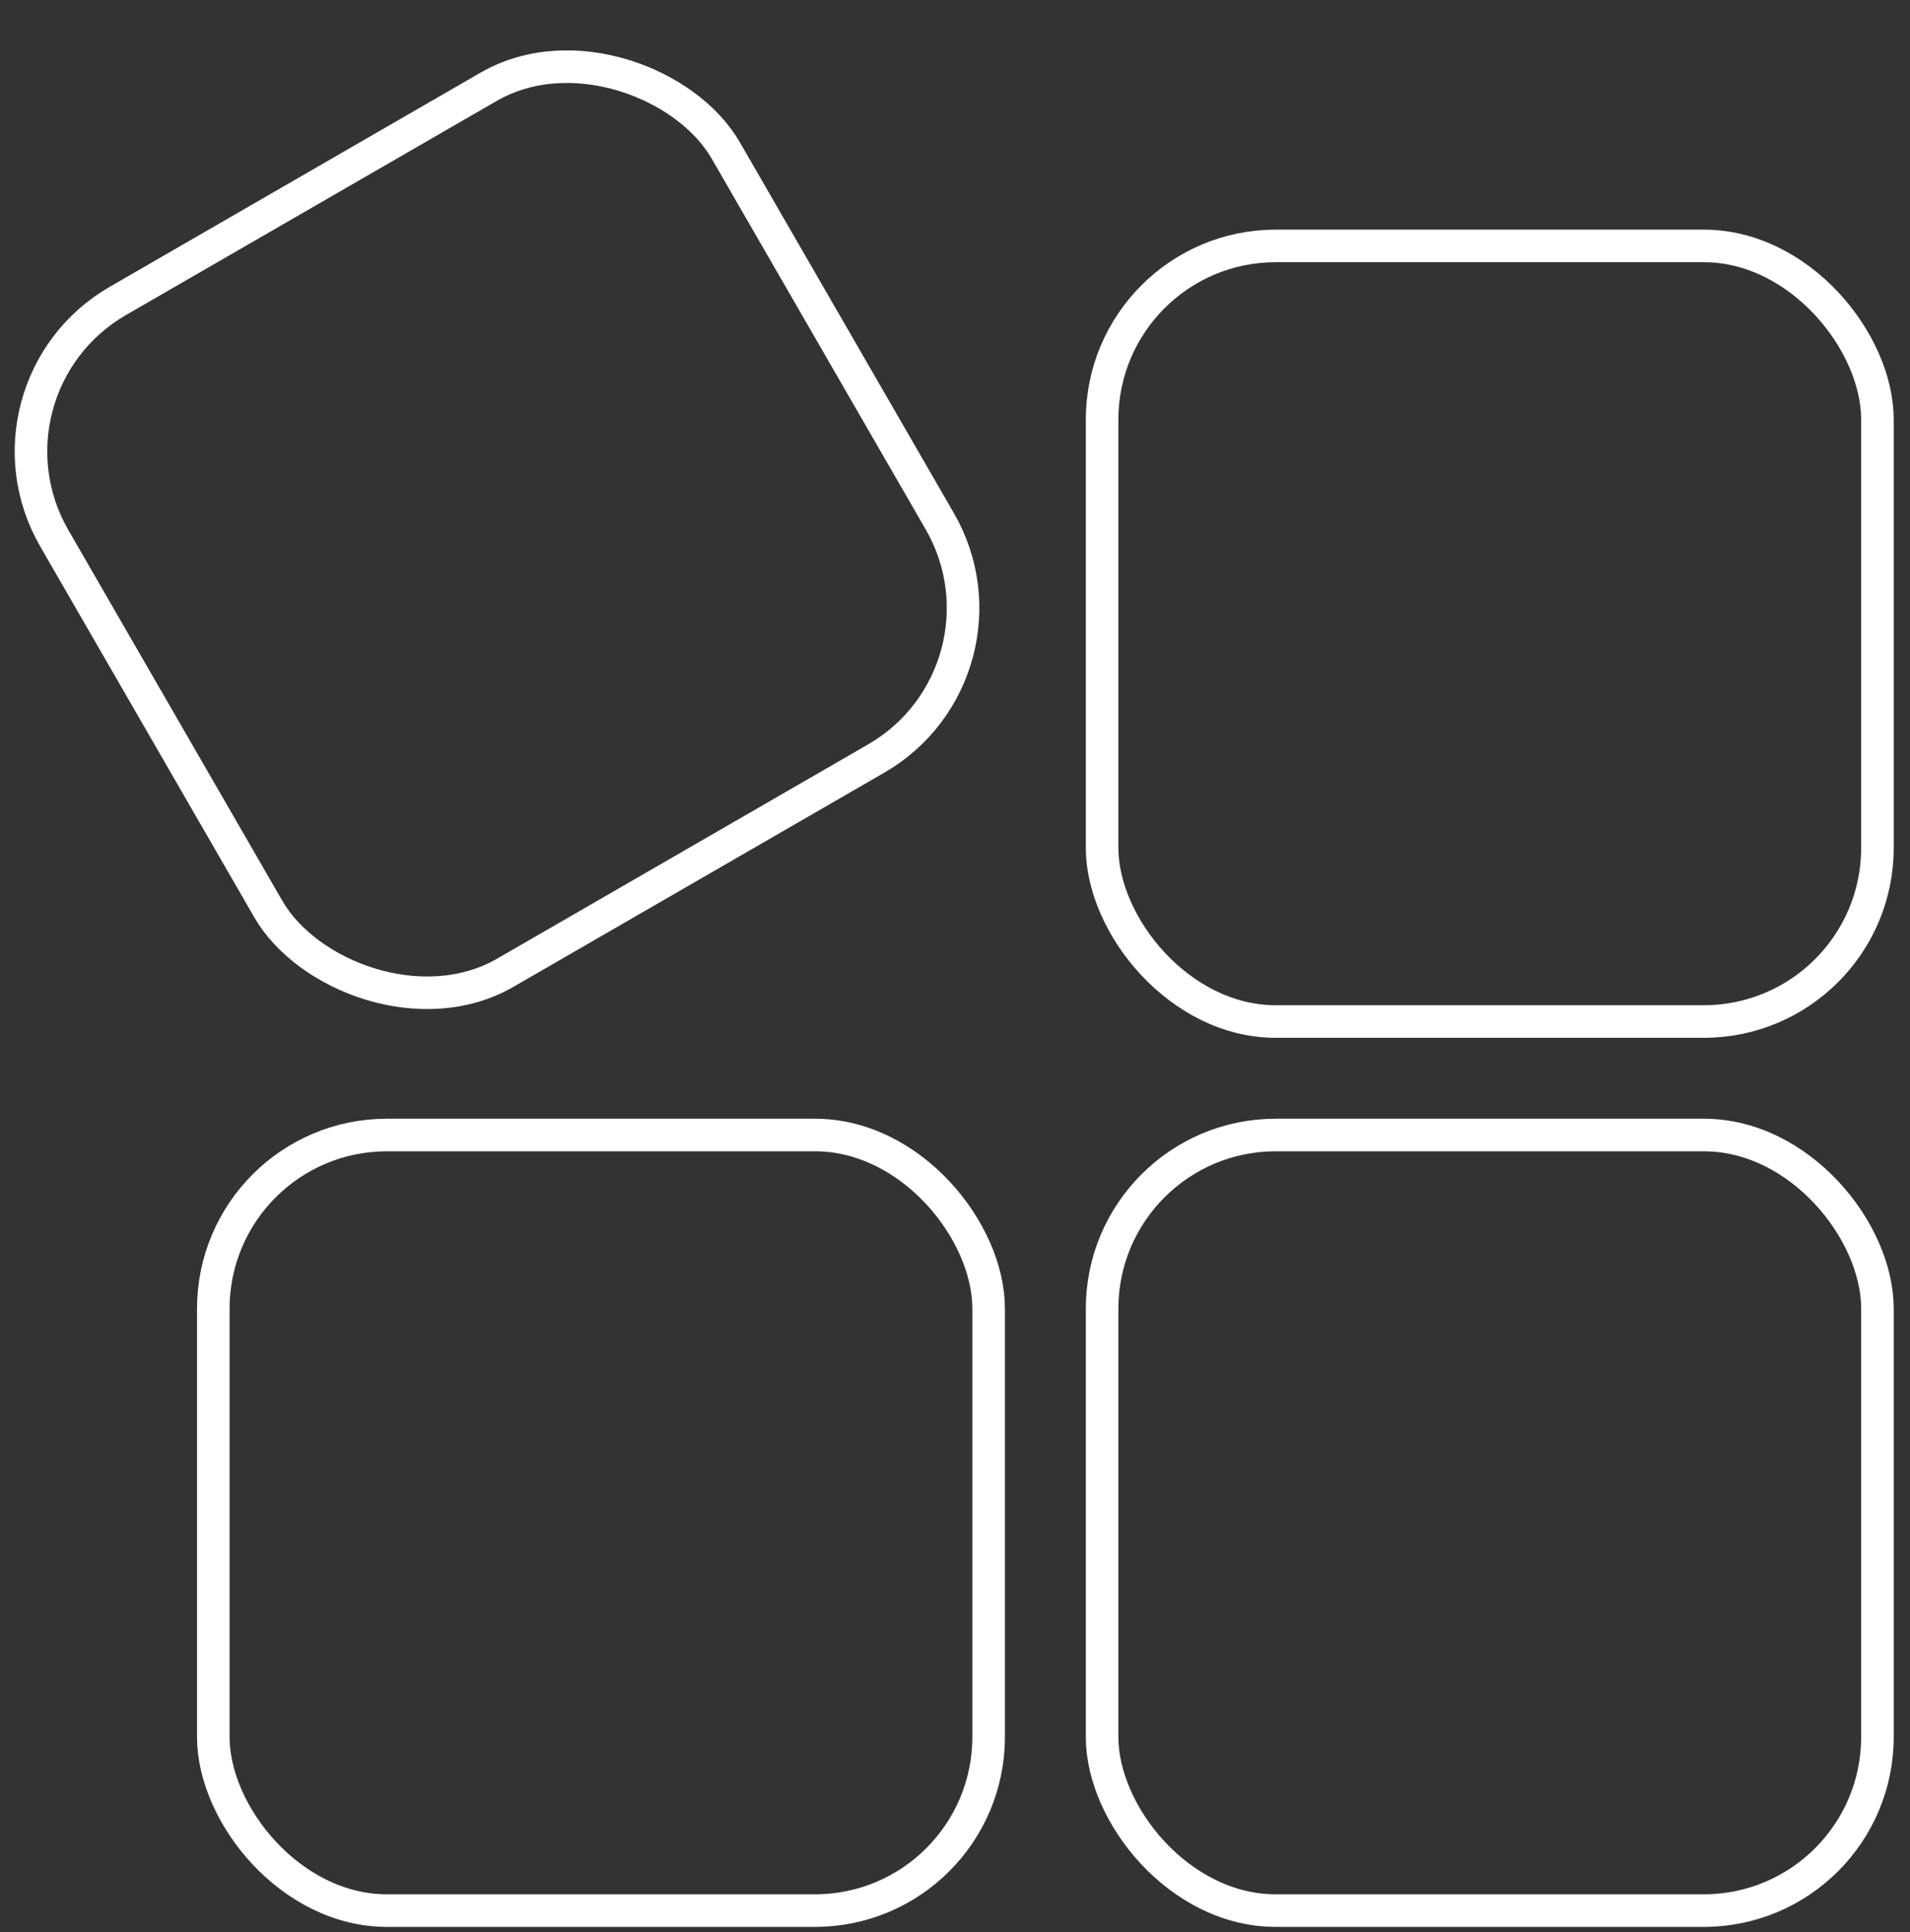 <svg width="88" height="89" viewBox="0 0 88 89" fill="none" xmlns="http://www.w3.org/2000/svg">
<rect x="0" y="0" width="88" height="89" fill="#333333" stroke="none"/>
<rect x="50.777" y="52.277" width="35.723" height="35.723" rx="8" stroke="white" stroke-width="1.5" stroke-linecap="round" stroke-linejoin="round"/>
<rect x="50.777" y="11.327" width="35.723" height="35.723" rx="8" stroke="white" stroke-width="1.5" stroke-linecap="round" stroke-linejoin="round"/>
<rect x="9.827" y="52.277" width="35.723" height="35.723" rx="8" stroke="white" stroke-width="1.5" stroke-linecap="round" stroke-linejoin="round"/>
<rect x="-1.5" y="17.861" width="35.723" height="35.723" rx="8" transform="rotate(-30 -1.5 17.861)" stroke="white" stroke-width="1.5" stroke-linecap="round" stroke-linejoin="round"/>
</svg>
